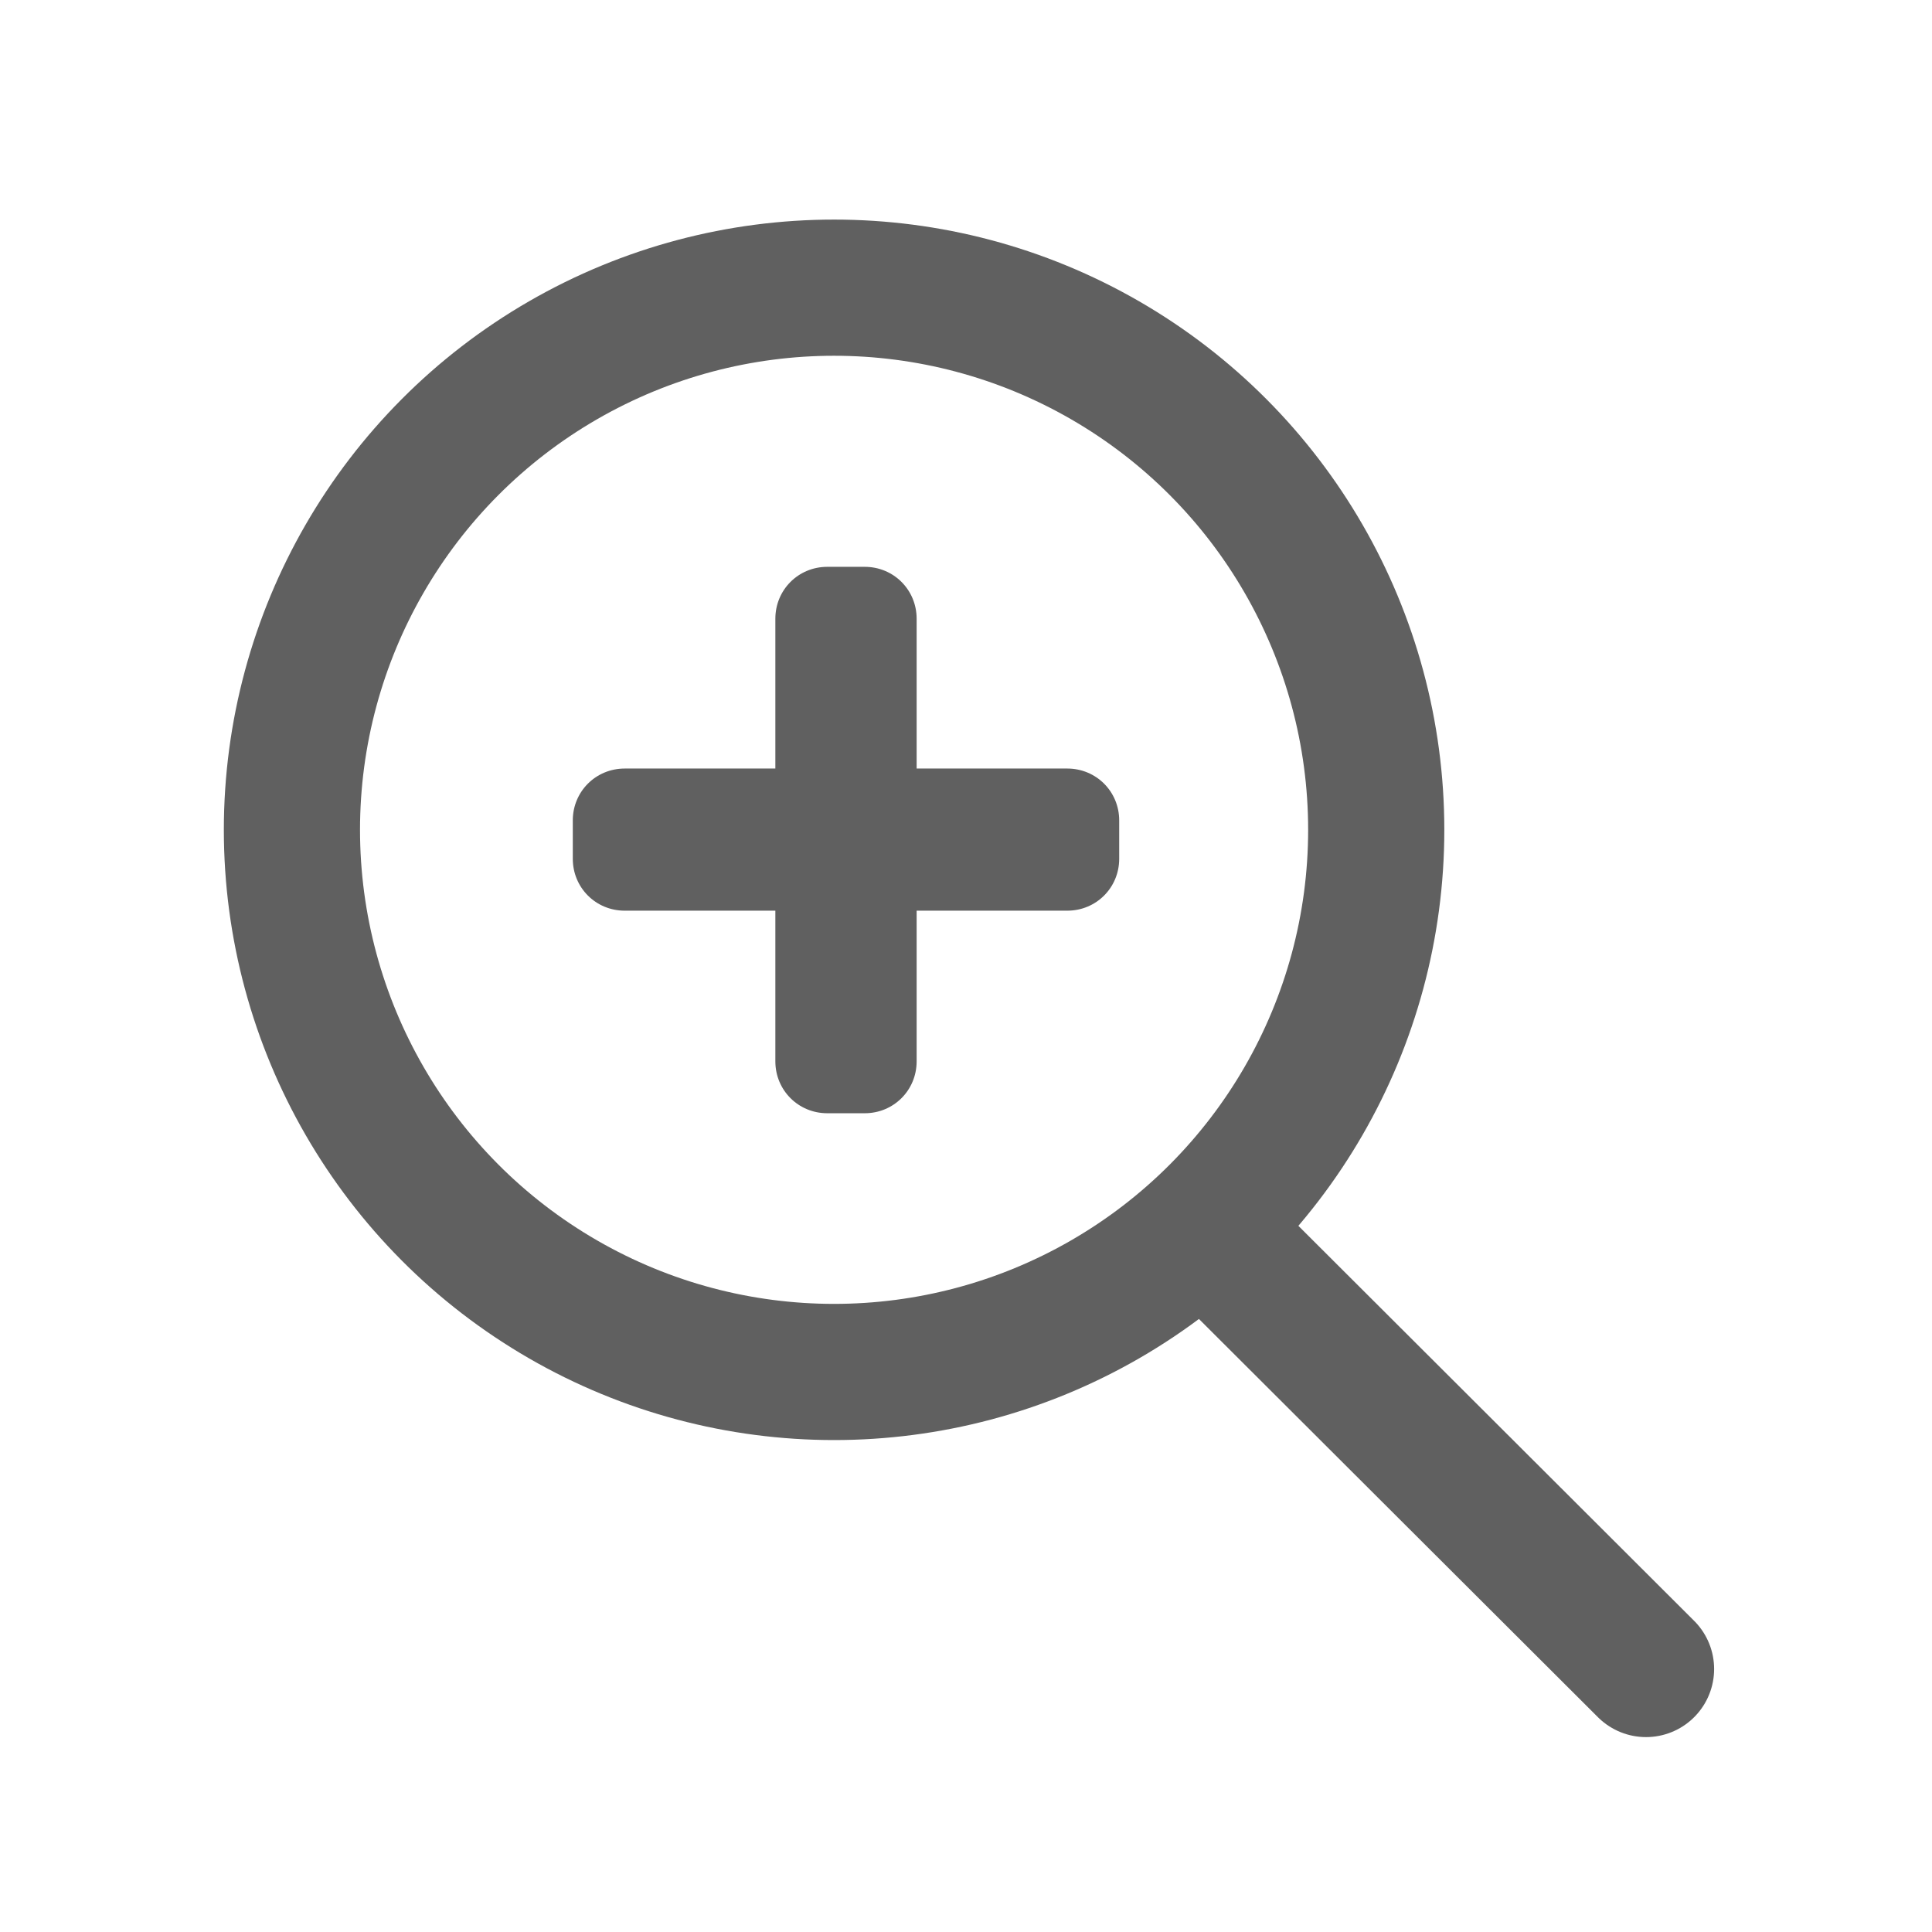 <?xml version="1.0" encoding="utf-8"?>
<!-- Generator: Adobe Illustrator 27.4.1, SVG Export Plug-In . SVG Version: 6.00 Build 0)  -->
<svg version="1.1" id="_图层_1" xmlns="http://www.w3.org/2000/svg" xmlns:xlink="http://www.w3.org/1999/xlink" x="0px" y="0px"
	 viewBox="0 0 227 227" style="enable-background:new 0 0 227 227;" xml:space="preserve">
<style type="text/css">
	.st0{fill:#606060;}
	.st1{fill:none;stroke:#606060;stroke-width:16;stroke-miterlimit:10;}
	.st2{fill:none;stroke:#606060;stroke-width:16;stroke-linecap:round;stroke-linejoin:round;}
</style>
<path class="st0" d="M73.4,90.3h52c3.4,0,6.1,2.7,6.1,6.1v4.5c0,3.4-2.7,6.1-6.1,6.1h-52c-3.4,0-6.1-2.7-6.1-6.1v-4.5
	C67.3,93,70,90.3,73.4,90.3z"/>
<path class="st0" d="M107.7,72.7v52c0,3.4-2.7,6.1-6.1,6.1h-4.4c-3.4,0-6.1-2.7-6.1-6.1v-52c0-3.4,2.7-6.1,6.1-6.1h4.4
	C105,66.6,107.7,69.3,107.7,72.7z"/>
<circle class="st1" cx="98" cy="97.5" r="63.7"/>
<line class="st2" x1="141.7" y1="144.5" x2="193.4" y2="196.1"/>
</svg>
